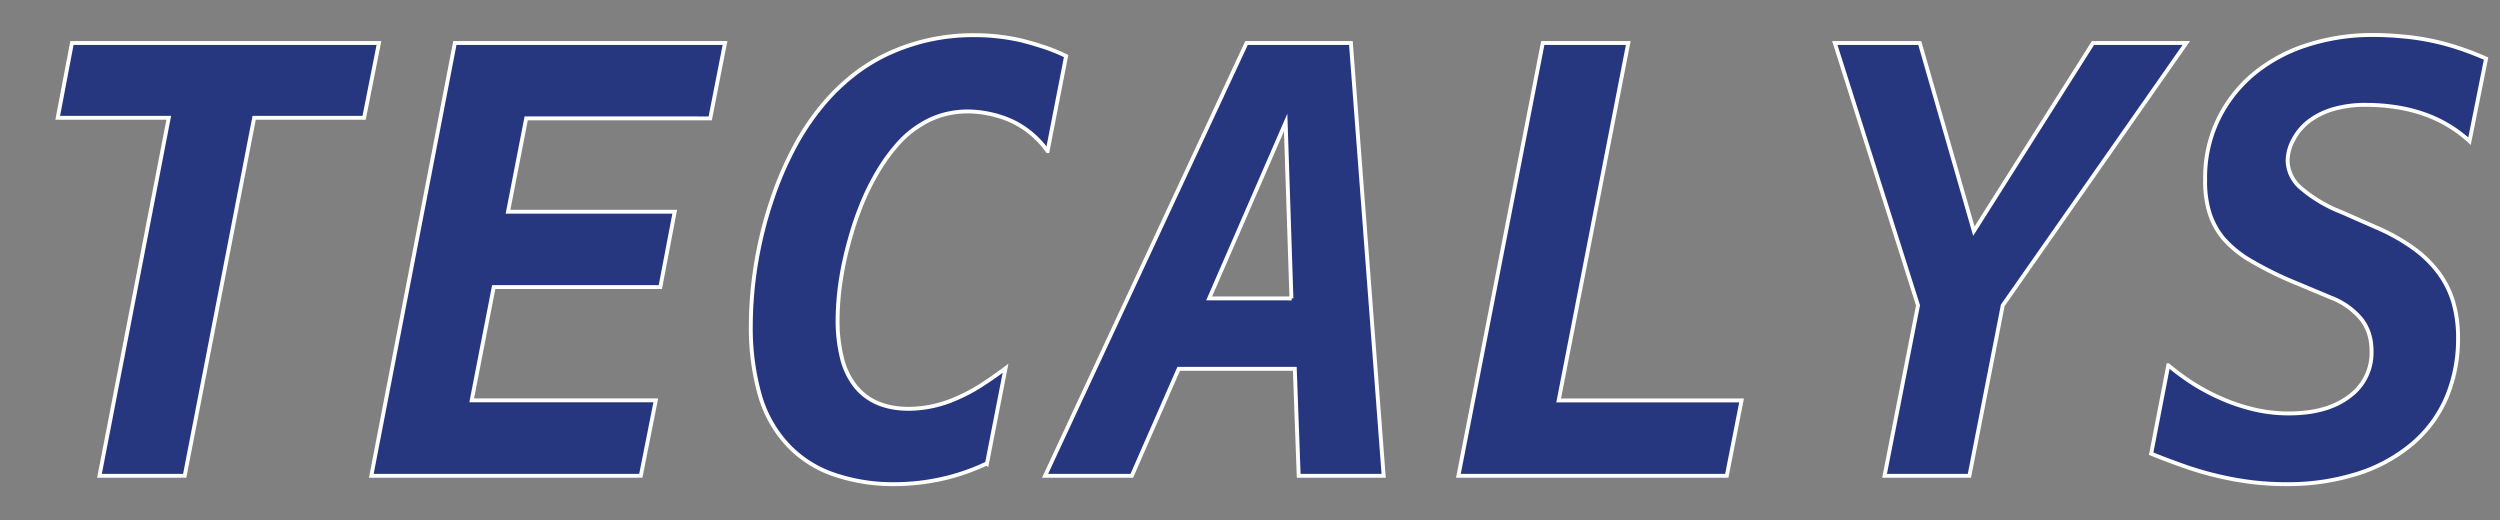 <svg id="LOGO_TECALYS_LARGE" data-name="LOGO TECALYS LARGE" xmlns="http://www.w3.org/2000/svg" xmlns:xlink="http://www.w3.org/1999/xlink" viewBox="0 0 640.08 133.2"><rect x="0" y="0" width="640.08" height="133.2" fill="#808080" stroke="none"/><defs><style>.cls-2{fill:#263780;stroke:#fff;stroke-miterlimit:10;}</style></defs><title>LOGO TECALYS</title><path class="cls-2" d="M38.14,32.2H9.71l3.64-19.15h78.6L88.16,32.2H60L42.22,123.86H20.4Z" transform="translate(5.07 -2.04)"/><path class="cls-2" d="M111.39,13.05h69.17l-3.79,19.3H129.65L125,56.25h42.68L164,75.54H121.34l-5.64,29h47.13L159,123.86H90Z" transform="translate(5.07 -2.04)"/><path class="cls-2" d="M223.76,126a46.38,46.38,0,0,1-15.25-2.45,29,29,0,0,1-12-7.72,31.39,31.39,0,0,1-7.16-13.06,63.32,63.32,0,0,1-2.19-17.29,100.13,100.13,0,0,1,1.3-15.73,103.69,103.69,0,0,1,4-16.25,87.22,87.22,0,0,1,6.12-14.25,62.86,62.86,0,0,1,8.05-11.58,52.29,52.29,0,0,1,7.72-7.12,44.83,44.83,0,0,1,9.13-5.27,51.73,51.73,0,0,1,21-4.23,53.43,53.43,0,0,1,6,.33,55.5,55.5,0,0,1,5.9,1q2.37,0.59,5.42,1.56a44.83,44.83,0,0,1,6.09,2.45l-4.75,24.34a23.49,23.49,0,0,0-9.05-7.64,27.07,27.07,0,0,0-5.75-1.89,27.74,27.74,0,0,0-5.68-.63,23.82,23.82,0,0,0-6.12.82,22.1,22.1,0,0,0-6,2.67A24.94,24.94,0,0,0,225,38.69a45.38,45.38,0,0,0-4.19,5.46,60.14,60.14,0,0,0-4.64,8.68,78.45,78.45,0,0,0-3.6,10.24,85,85,0,0,0-2.45,11.24,69.25,69.25,0,0,0-.74,9.69,39.47,39.47,0,0,0,1.08,9.57A18.89,18.89,0,0,0,214,101q4.68,5.72,13.66,5.71a30.34,30.34,0,0,0,11.8-2.52,44.46,44.46,0,0,0,6.35-3.3q3.15-2,6.57-4.56l-4.75,24.34a54.36,54.36,0,0,1-5.94,2.41,53,53,0,0,1-5.71,1.6A56.28,56.28,0,0,1,223.76,126Z" transform="translate(5.07 -2.04)"/><path class="cls-2" d="M314.08,13.05H340.8l8.39,110.81H327.44l-1-27.39H296.71l-12,27.39H262.5Zm11.5,65.39L324.1,33.39,304.51,78.44h21.08Z" transform="translate(5.07 -2.04)"/><path class="cls-2" d="M389.93,13.05h21.89L394,104.56h46.83l-3.79,19.3H368.33Z" transform="translate(5.07 -2.04)"/><path class="cls-2" d="M486,80.22l-21.3-67.17h21.75L500.3,61.22l30.5-48.17h23.9l-47,67.17-8.54,43.64H477.44Z" transform="translate(5.07 -2.04)"/><path class="cls-2" d="M580.23,126a72.44,72.44,0,0,1-8.42-.48,79.06,79.06,0,0,1-8.35-1.45q-4.45-1-8.76-2.49t-9-3.38l4.38-22.64a59.31,59.31,0,0,0,7.24,5.23,53.63,53.63,0,0,0,7.83,3.9,48.59,48.59,0,0,0,7.76,2.38,38.43,38.43,0,0,0,8.05.82q9.8,0,15.51-4.38A13.74,13.74,0,0,0,602.12,92a14.54,14.54,0,0,0-.67-4.6,12.23,12.23,0,0,0-1.93-3.64,18.68,18.68,0,0,0-7.72-5.49L583,74.58a90.67,90.67,0,0,1-11.8-5.79A27.71,27.71,0,0,1,564.12,63a19.52,19.52,0,0,1-3.38-6.12,27.1,27.1,0,0,1-1.22-8.79,34.46,34.46,0,0,1,3.3-15.4,35.26,35.26,0,0,1,8.65-11.32,40.82,40.82,0,0,1,13.69-7.64A54.07,54.07,0,0,1,602.57,11q3.56,0,7.5.37a62.68,62.68,0,0,1,14.47,3q3.56,1.19,6.9,2.67l-4.23,21.15a33.47,33.47,0,0,0-11.8-7,39.42,39.42,0,0,0-7.16-1.74,49.74,49.74,0,0,0-7.31-.56,29.4,29.4,0,0,0-8.68,1.11,19.49,19.49,0,0,0-6.09,3A14.58,14.58,0,0,0,582,38a11.42,11.42,0,0,0-1.37,5.16,9.47,9.47,0,0,0,3.45,7.05,36,36,0,0,0,10.21,6.09l0.52,0.22,8.61,3.79a50,50,0,0,1,9.5,5.34,29.48,29.48,0,0,1,6.38,6.23,24.17,24.17,0,0,1,3.75,7.53,32.68,32.68,0,0,1,1.22,9.31,38.53,38.53,0,0,1-2.89,14.92,32,32,0,0,1-9,12.17,40.68,40.68,0,0,1-13.92,7.53A59.2,59.2,0,0,1,580.23,126Z" transform="translate(5.07 -2.04)"/></svg>